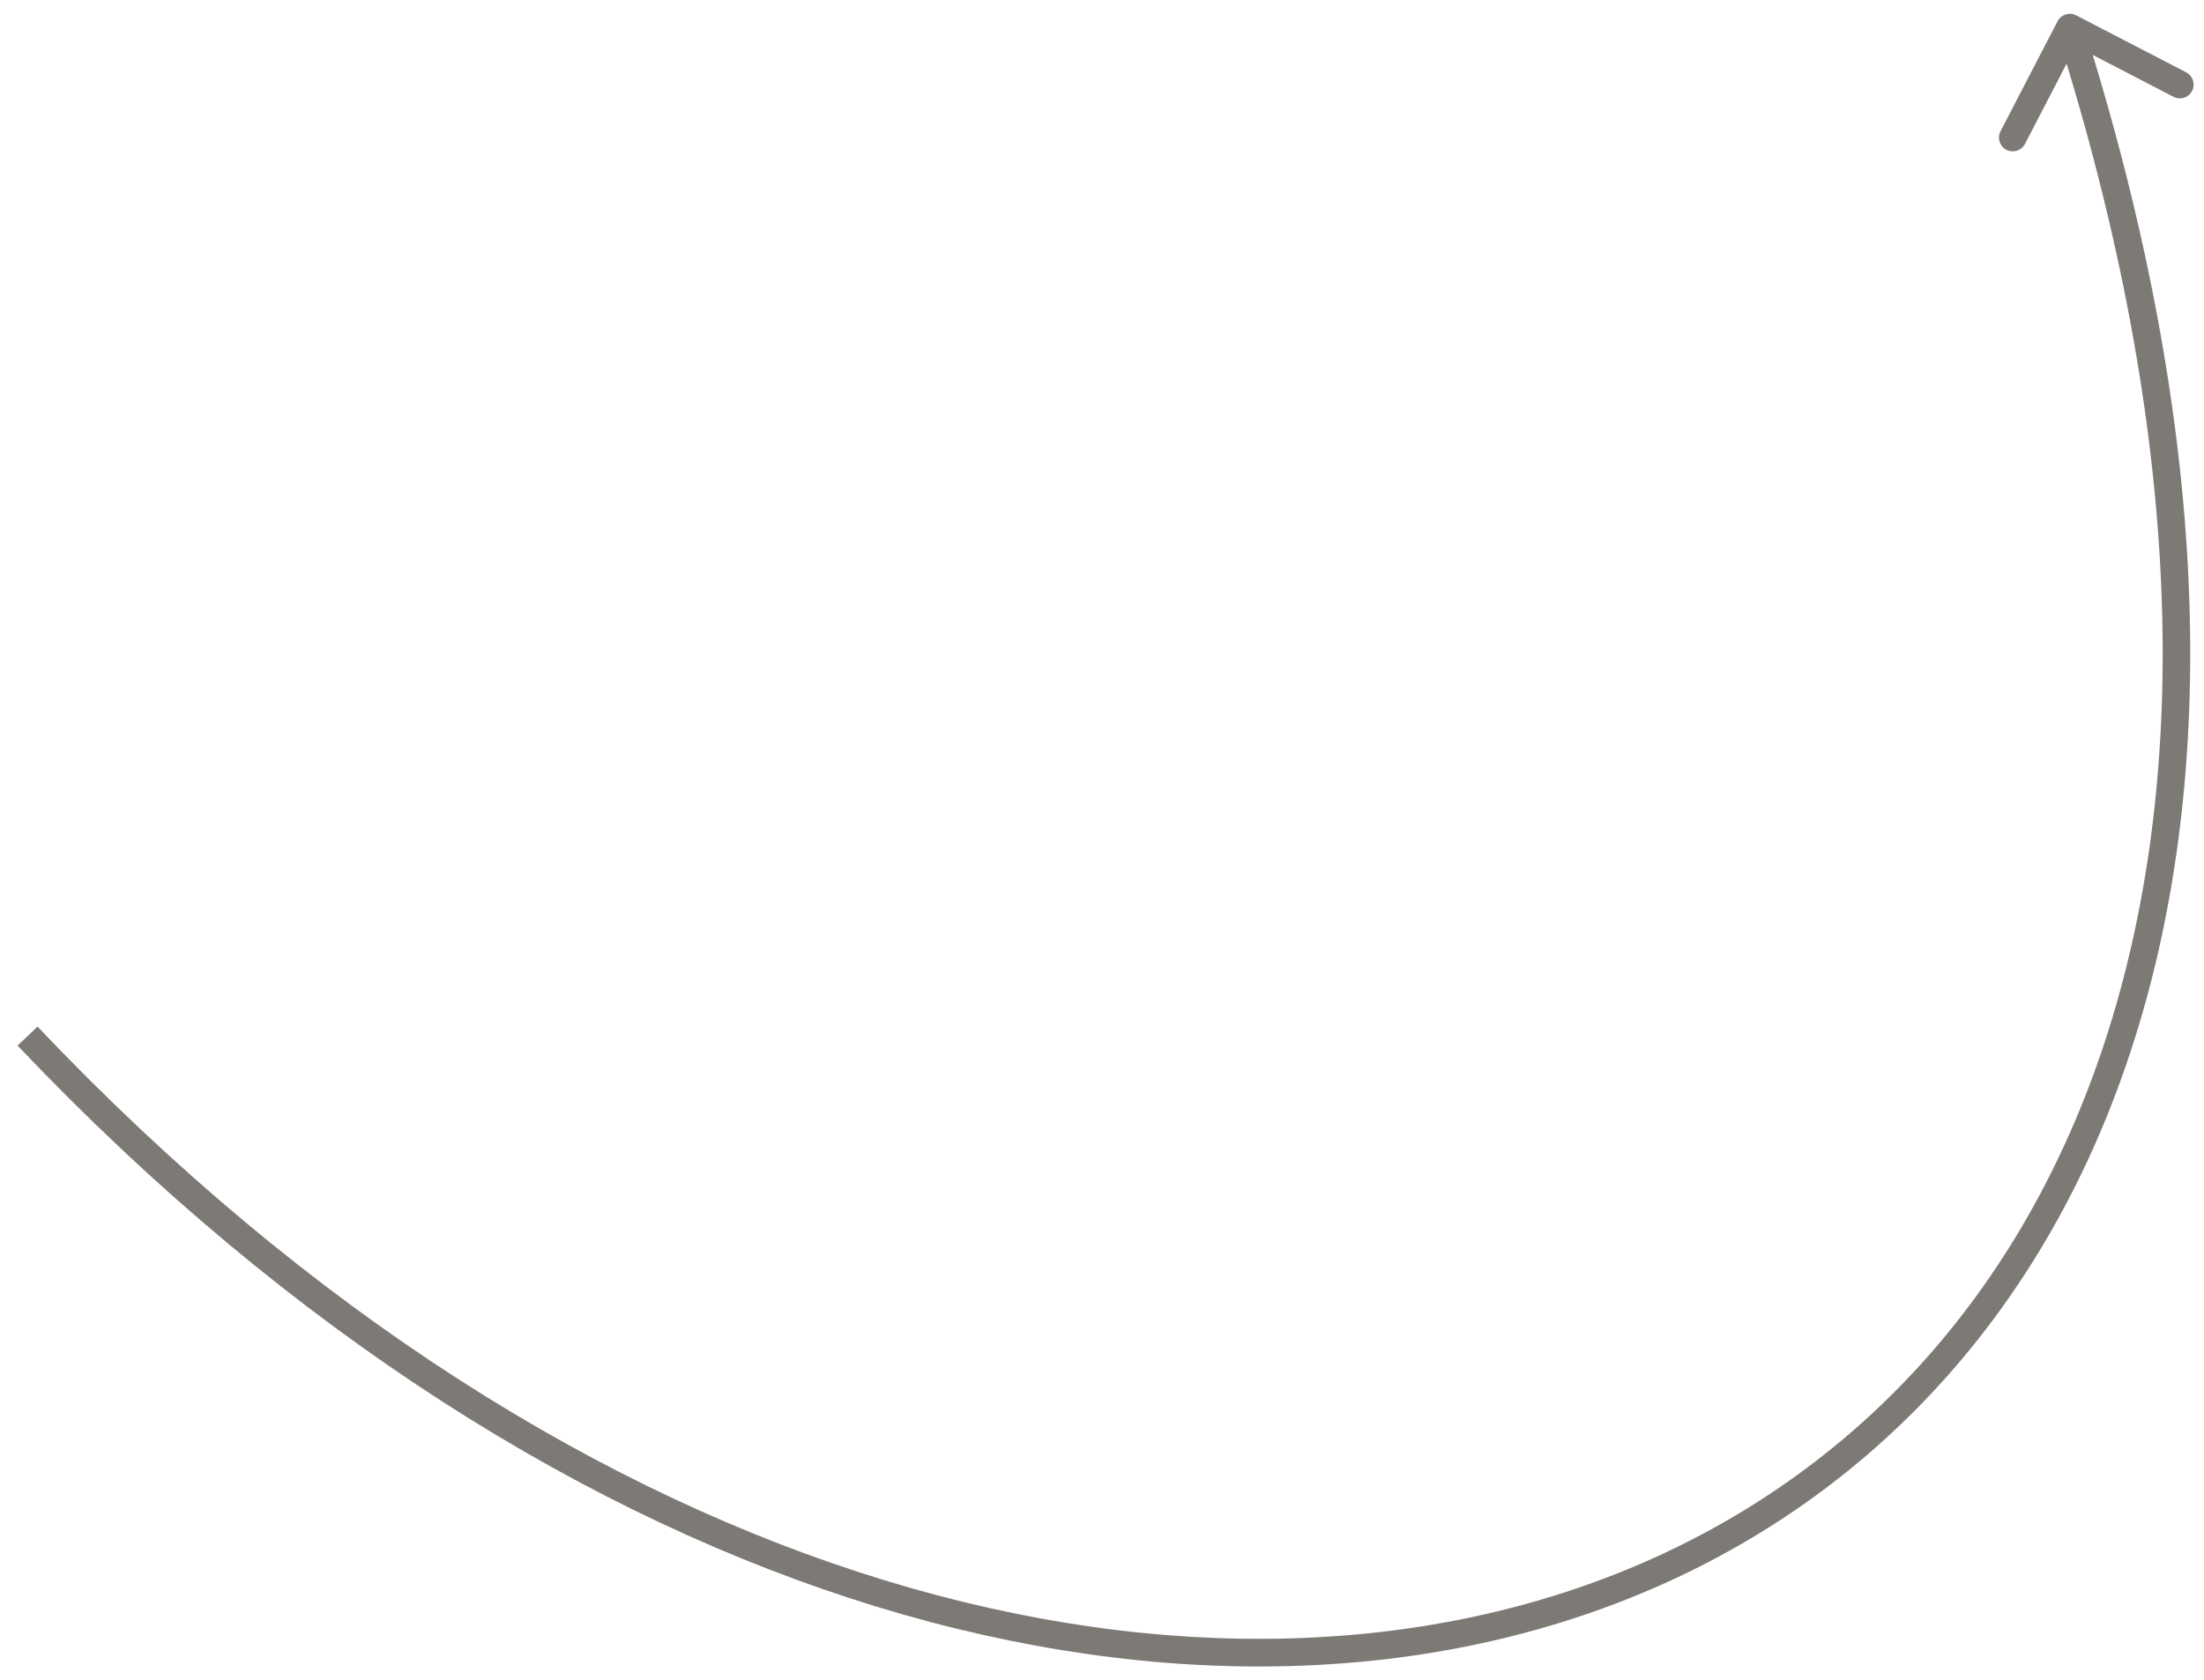 <svg width="80" height="61" viewBox="0 0 80 61" fill="none" xmlns="http://www.w3.org/2000/svg">
<path opacity="0.7" d="M75.359 0.556C75.114 0.429 74.813 0.525 74.686 0.77L72.614 4.765C72.487 5.01 72.583 5.312 72.828 5.439C73.073 5.566 73.375 5.47 73.502 5.225L75.343 1.674L78.894 3.515C79.139 3.642 79.441 3.547 79.568 3.301C79.695 3.056 79.6 2.755 79.355 2.627L75.359 0.556ZM1 37.615L0.637 37.959C20.566 58.973 43.995 64.715 60.168 57.594C68.26 54.031 74.489 47.261 77.502 37.66C80.512 28.067 80.308 15.676 75.606 0.849L75.129 1L74.653 1.151C79.311 15.841 79.481 28.015 76.548 37.36C73.618 46.697 67.584 53.236 59.765 56.679C44.115 63.569 21.119 58.102 1.363 37.271L1 37.615Z" fill="#47413B"/>
</svg>
